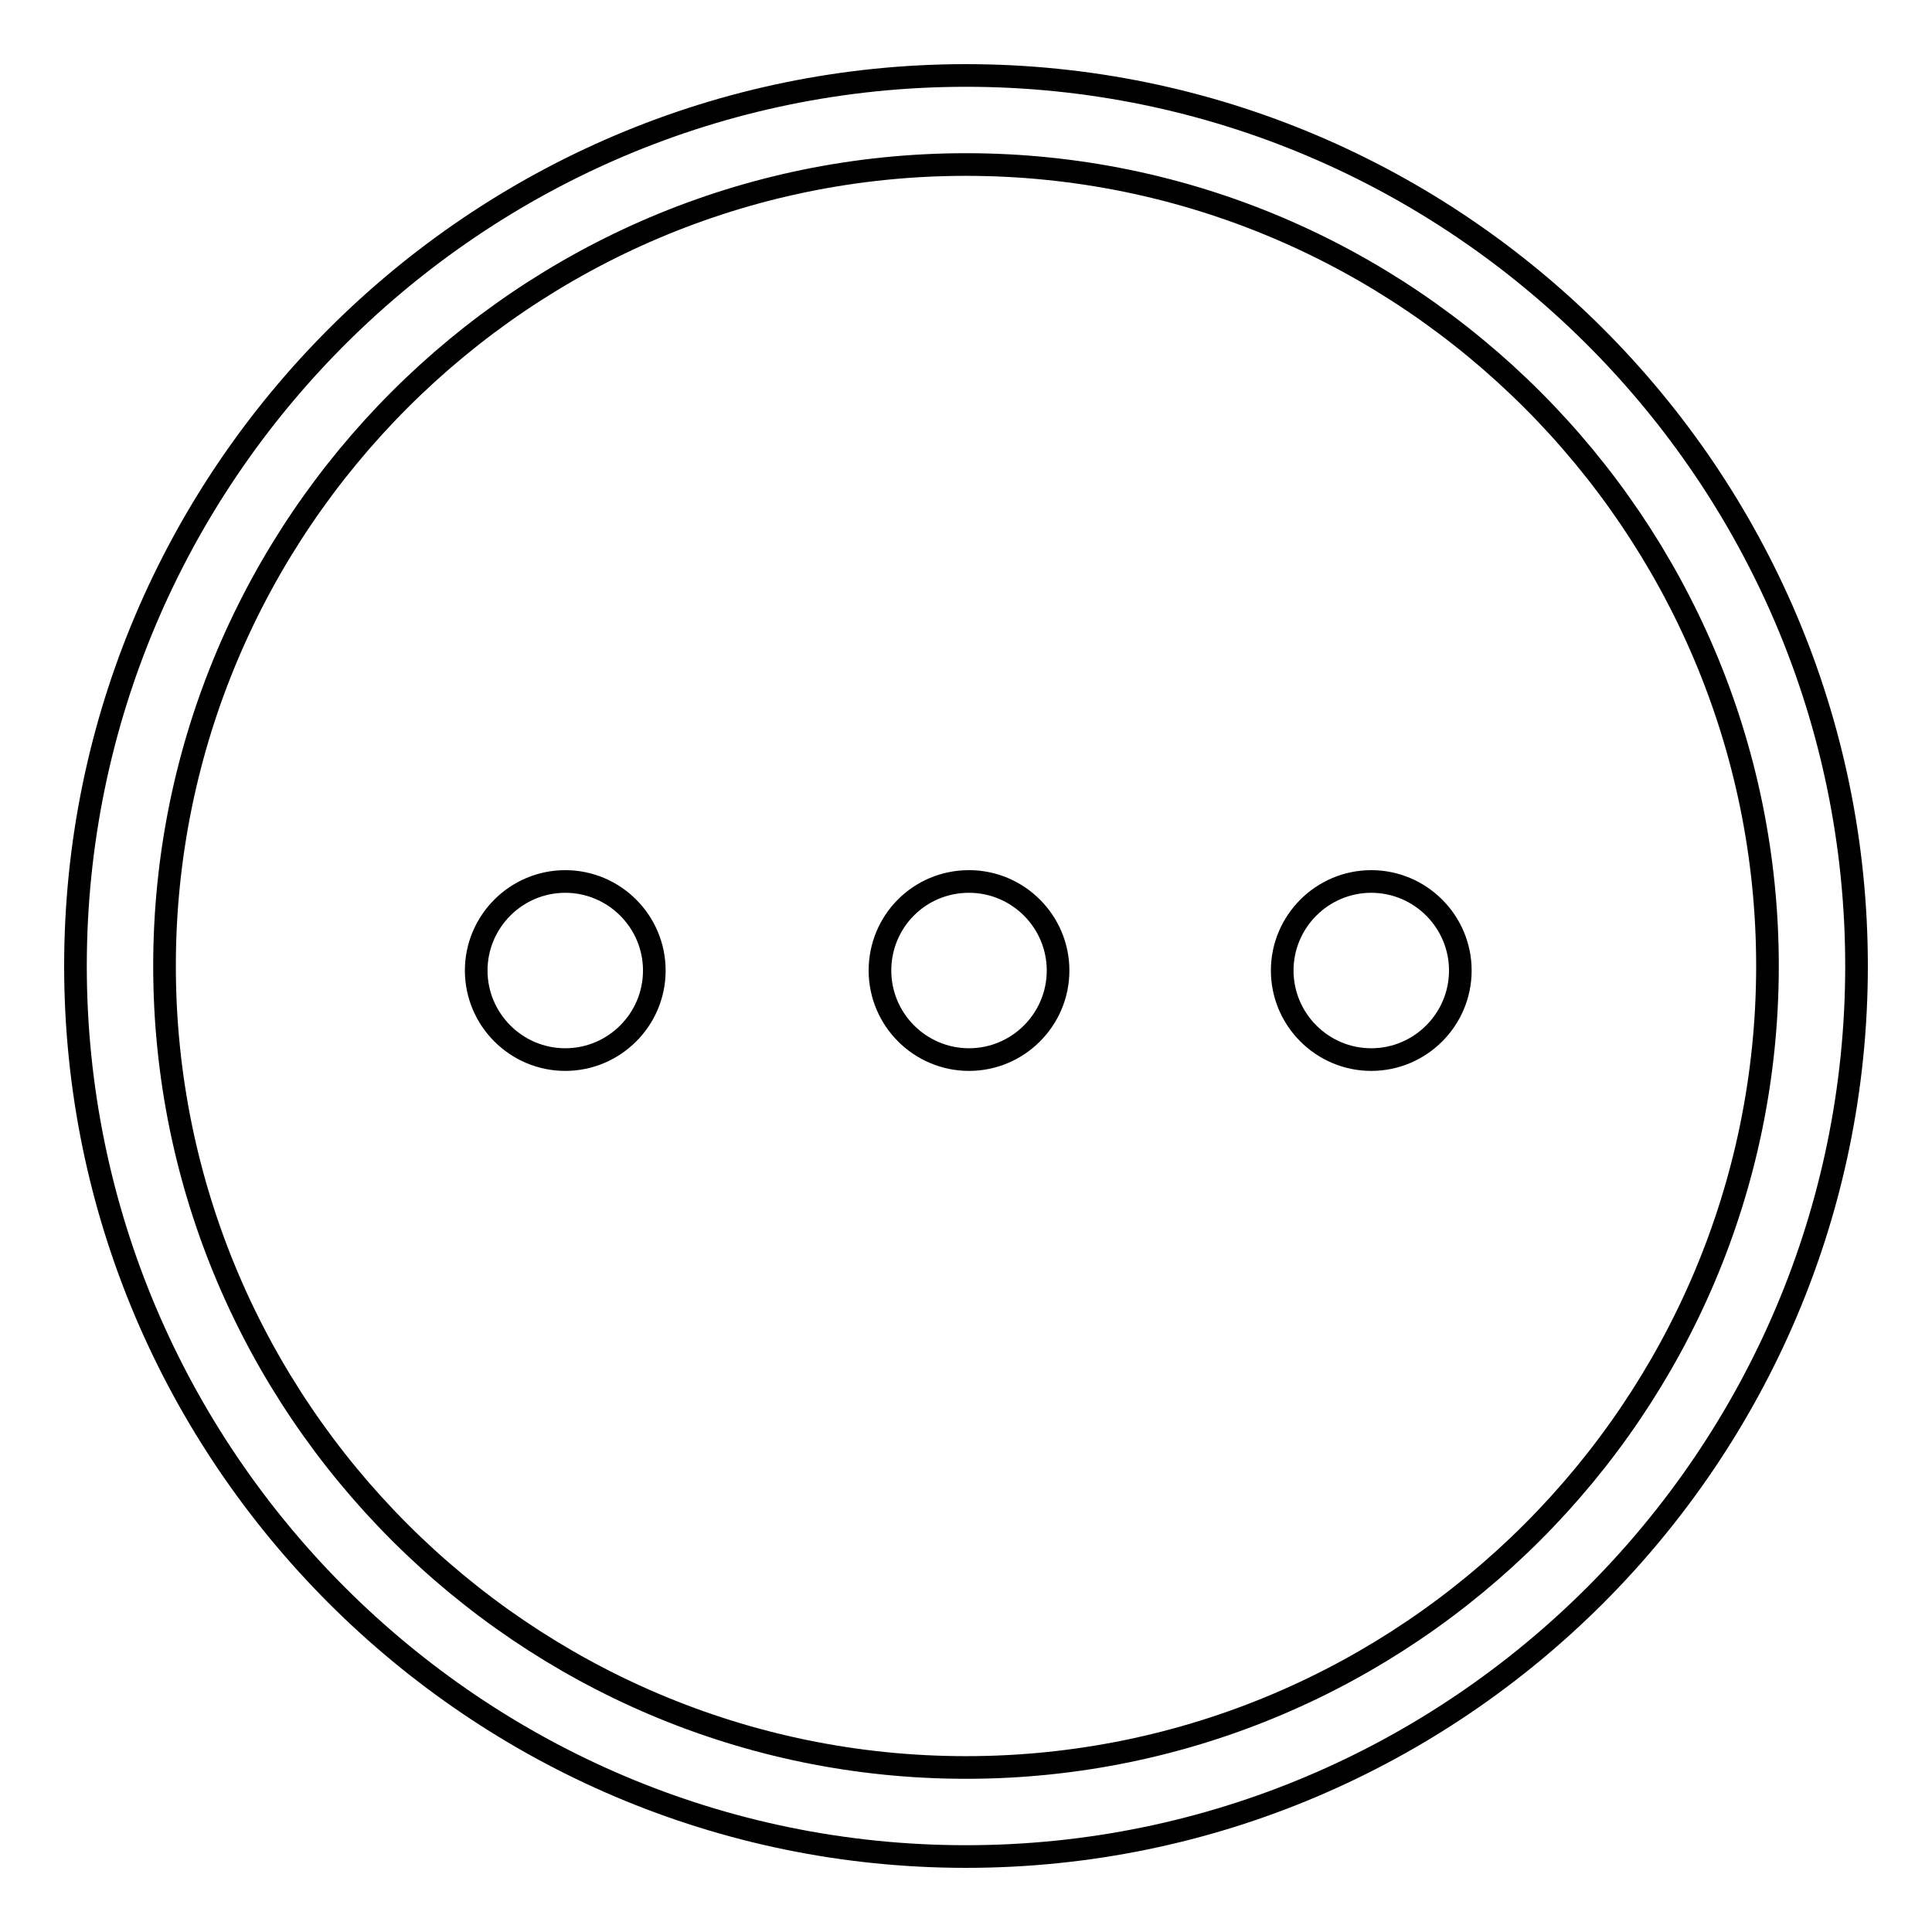 <?xml version="1.0" encoding="utf-8"?>
<!-- Svg Vector Icons : http://www.onlinewebfonts.com/icon -->
<!DOCTYPE svg PUBLIC "-//W3C//DTD SVG 1.1//EN" "http://www.w3.org/Graphics/SVG/1.1/DTD/svg11.dtd">
<svg version="1.1" xmlns="http://www.w3.org/2000/svg" xmlns:xlink="http://www.w3.org/1999/xlink" x="0px" y="0px" viewBox="0 0 256 256" enable-background="new 0 0 256 256" xml:space="preserve">
<g> <path stroke-width="3" fill-opacity="0" stroke="#000000"  d="M128,246c-65,0-118-53-118-118C10,63,63,10,128,10c65,0,118,53,118,118C246,193,193,246,128,246z M128,21.8 C69.5,21.8,21.8,69.5,21.8,128c0,58.5,47.7,106.2,106.2,106.2c58.5,0,106.2-47.7,106.2-106.2C234.2,69.5,186.5,21.8,128,21.8z  M116.6,128.6c0,6.5,5.3,11.8,11.8,11.8c6.5,0,11.8-5.3,11.8-11.8c0-6.5-5.3-11.8-11.8-11.8C121.8,116.8,116.6,122.1,116.6,128.6 C116.6,128.6,116.6,128.6,116.6,128.6z M169.9,128.6c0,6.5,5.3,11.8,11.8,11.8c6.5,0,11.8-5.3,11.8-11.8c0-6.5-5.3-11.8-11.8-11.8 C175.2,116.8,169.9,122.1,169.9,128.6z M63.1,128.6c0,6.5,5.3,11.8,11.8,11.8s11.8-5.3,11.8-11.8c0-6.5-5.3-11.8-11.8-11.8 C68.4,116.8,63.1,122.1,63.1,128.6C63.1,128.6,63.1,128.6,63.1,128.6z"/></g>
</svg>